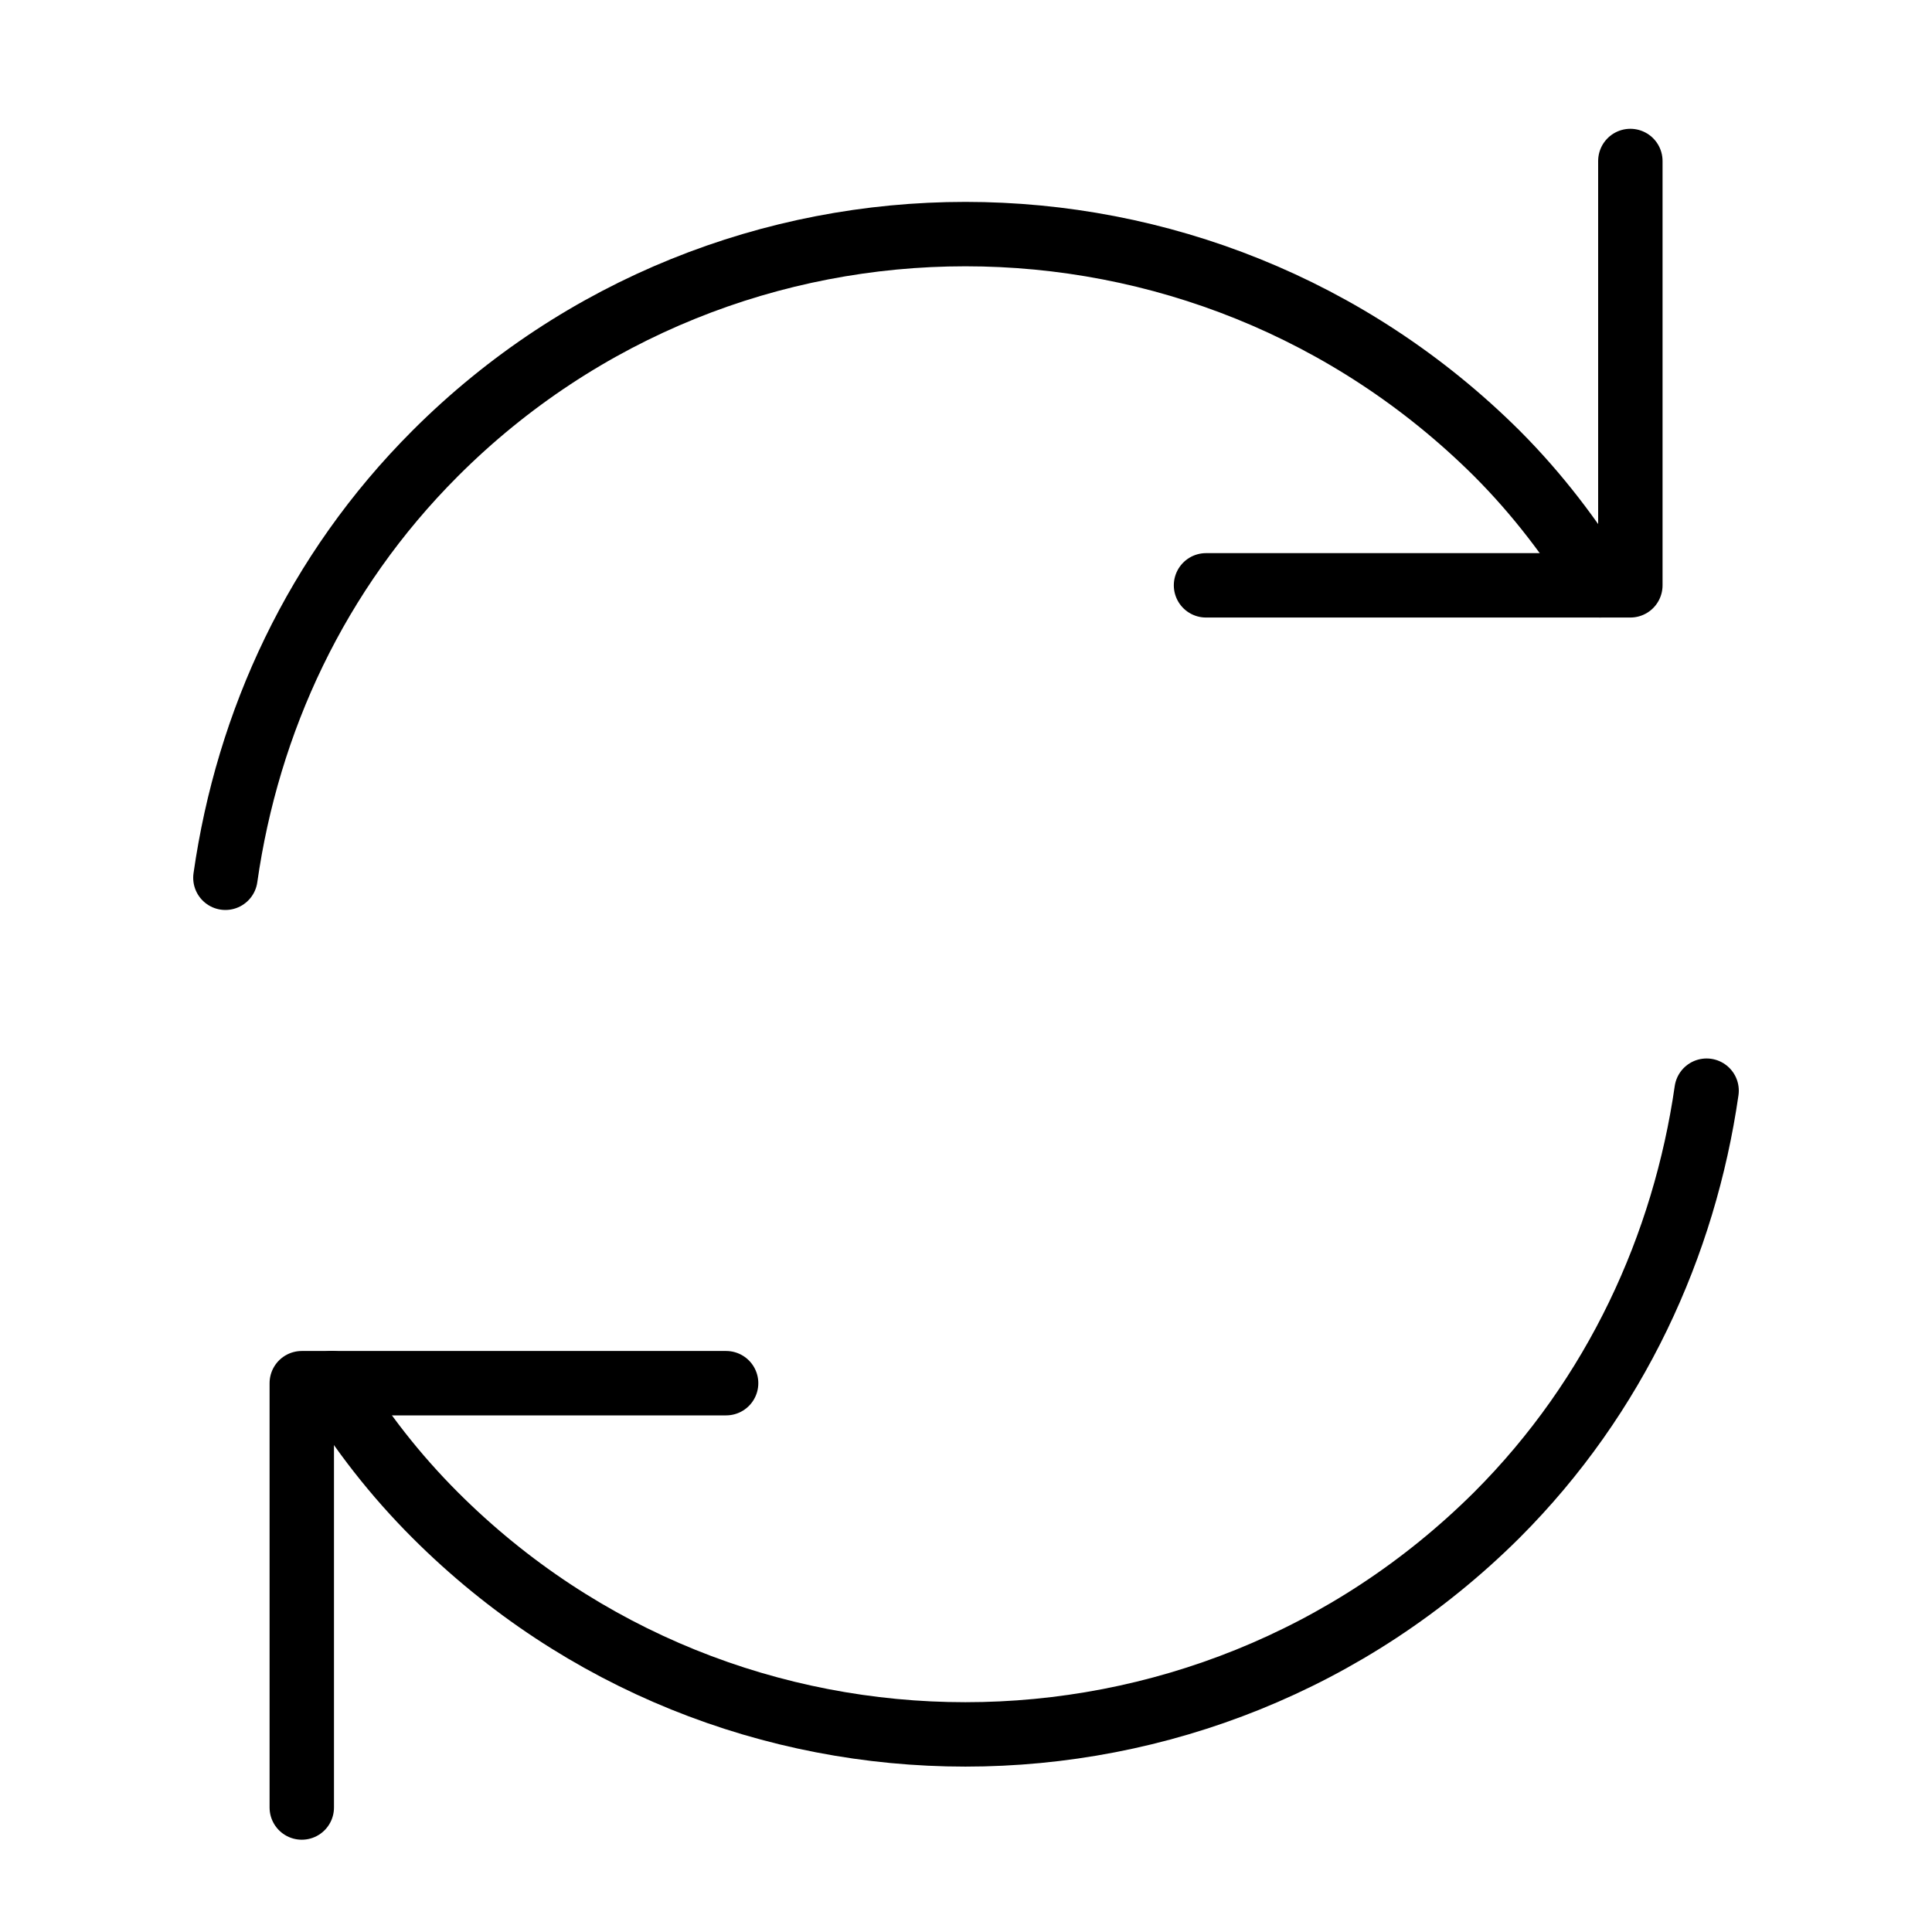 <svg width="30" height="30" viewBox="0 0 30 30" fill="none" xmlns="http://www.w3.org/2000/svg">
<g style="mix-blend-mode:luminosity">
<path d="M5.153 21.477C5.598 22.218 6.14 22.909 6.757 23.526C11.298 28.067 18.677 28.067 23.242 23.526C25.093 21.675 26.155 19.33 26.5 16.936" stroke="black" stroke-linecap="round" stroke-linejoin="round"/>
<path d="M3.5 13.63C3.845 11.211 4.907 8.891 6.758 7.04C11.298 2.5 18.677 2.5 23.243 7.04C23.884 7.682 24.403 8.373 24.847 9.089" stroke="black" stroke-linecap="round" stroke-linejoin="round"/>
<path d="M4.686 28.067V21.478H11.275" stroke="black" stroke-linecap="round" stroke-linejoin="round"/>
<path d="M25.316 2.5V9.089H18.727" stroke="black" stroke-linecap="round" stroke-linejoin="round"/>
</g>
</svg>
